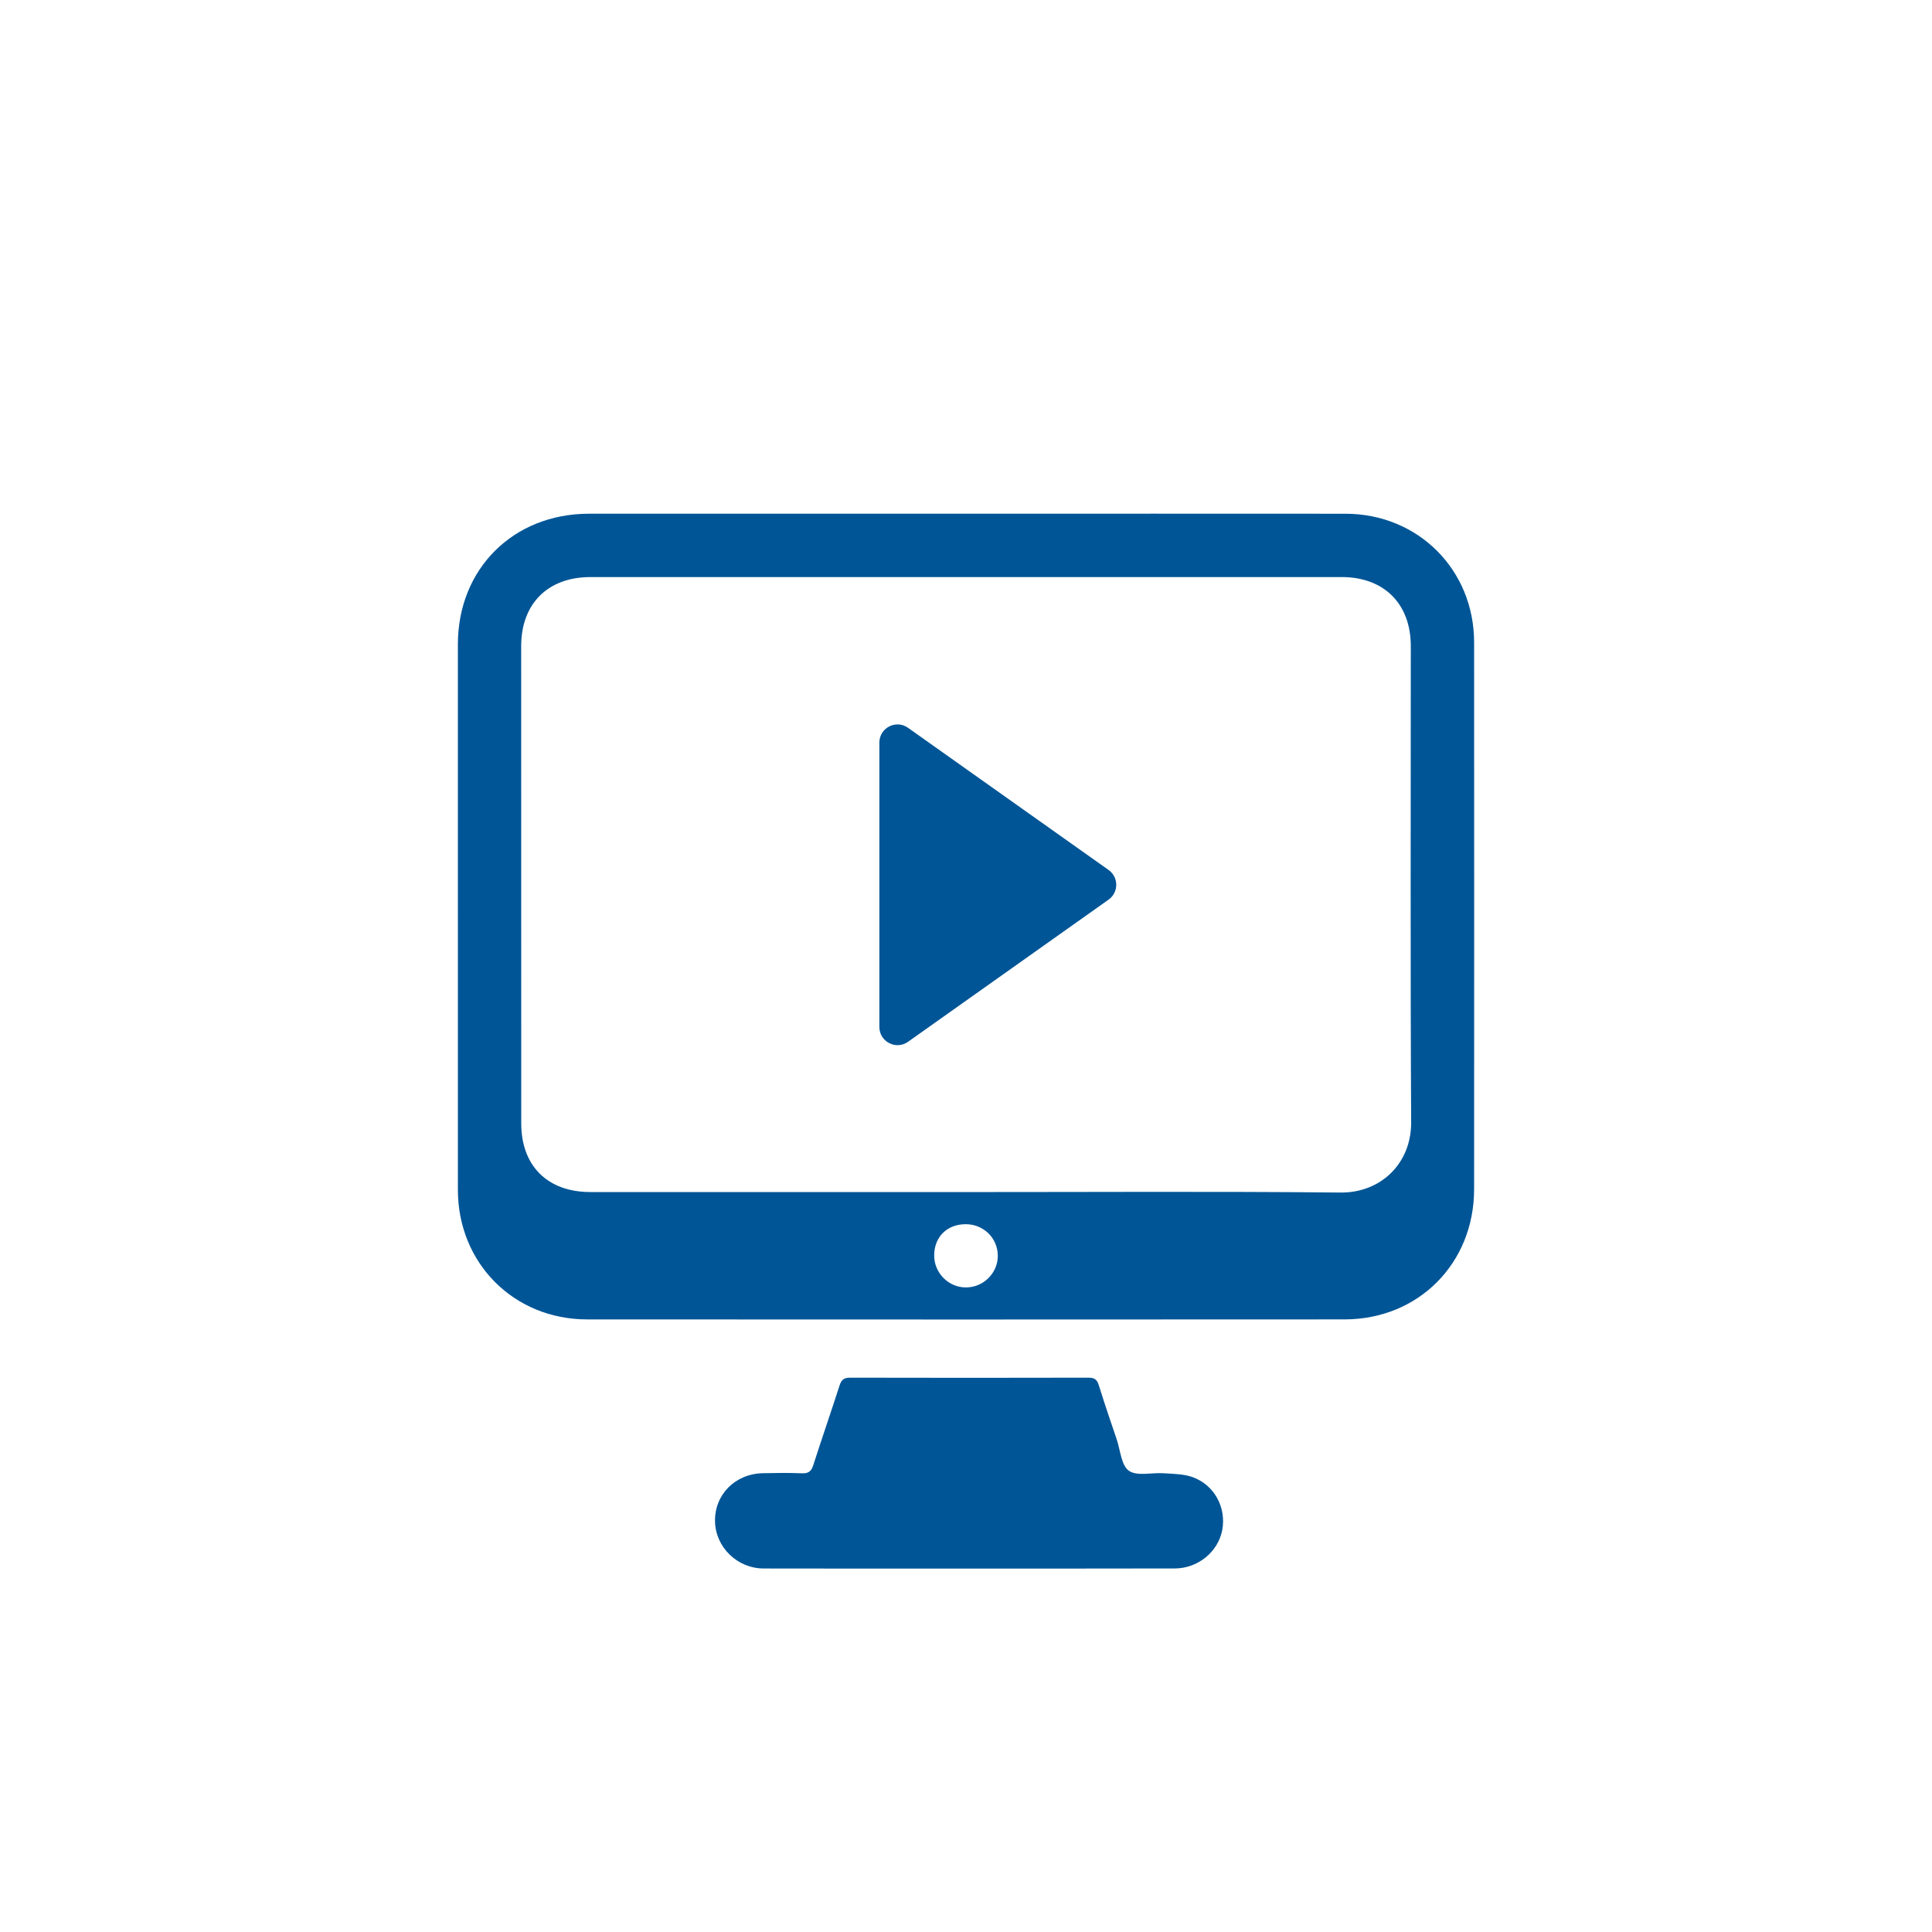 <?xml version="1.0" encoding="utf-8"?>
<!-- Generator: Adobe Illustrator 16.0.3, SVG Export Plug-In . SVG Version: 6.00 Build 0)  -->
<!DOCTYPE svg PUBLIC "-//W3C//DTD SVG 1.1//EN" "http://www.w3.org/Graphics/SVG/1.1/DTD/svg11.dtd">
<svg version="1.1" id="Layer_1" xmlns="http://www.w3.org/2000/svg" xmlns:xlink="http://www.w3.org/1999/xlink" x="0px" y="0px"
	 width="200px" height="200px" viewBox="0 0 200 200" enable-background="new 0 0 200 200" xml:space="preserve">
<path fill="#005596" d="M47.4,66.696c0.004-7.812,5.73-13.51,13.568-13.516c12.999-0.007,25.994,0,38.993-0.002
	c13.108,0,26.22-0.007,39.331,0.004c7.514,0.008,13.306,5.804,13.308,13.322c0.01,18.467,0.007,38.131,0,56.599
	c-0.002,7.668-5.751,13.472-13.399,13.48c-26.145,0.017-52.291,0.017-78.435,0.002c-7.575-0.007-13.365-5.828-13.365-13.404
	C47.394,104.752,47.394,85.128,47.4,66.696 M100.019,133.274c1.804-0.015,3.287-1.502,3.273-3.287
	c-0.01-1.812-1.458-3.243-3.29-3.258c-1.931-0.014-3.271,1.283-3.296,3.184C96.678,131.763,98.185,133.29,100.019,133.274
	 M53.958,116.285c0,4.41,2.724,7.116,7.158,7.116c12.963,0.007,25.925,0.002,38.881,0.002c12.924,0.003,25.849-0.08,38.769,0.049
	c4.156,0.044,7.34-2.996,7.316-7.277c-0.088-16.032-0.034-33.26-0.037-49.292c0-4.379-2.774-7.147-7.164-7.147
	c-25.921,0-51.838,0-77.764,0.002c-4.396,0-7.16,2.748-7.165,7.141C53.949,82.951,53.949,100.214,53.958,116.285"/>
<path fill="#005596" d="M78.981,152.505c1.347-0.027,2.699-0.046,4.041,0.01c0.697,0.032,0.979-0.235,1.177-0.868
	c0.879-2.74,1.825-5.46,2.703-8.197c0.189-0.591,0.436-0.835,1.089-0.833c8.235,0.021,16.473,0.019,24.707,0
	c0.581,0,0.86,0.18,1.038,0.745c0.588,1.892,1.229,3.767,1.866,5.645c0.381,1.128,0.473,2.701,1.267,3.25
	c0.851,0.588,2.373,0.166,3.596,0.254c0.997,0.069,2.049,0.066,2.969,0.392c2.279,0.808,3.524,3.151,3.094,5.479
	c-0.42,2.252-2.508,3.979-4.906,3.984c-7.075,0.019-14.152,0.009-21.229,0.011c-7.111,0-14.228,0.012-21.341-0.007
	c-2.738-0.009-4.976-2.207-5.033-4.867C73.962,154.727,76.098,152.563,78.981,152.505"/>
<path fill="#005596" d="M93.998,75.342l20.763,14.718c1.057,0.749,1.057,2.317,0,3.068l-20.763,14.719
	c-1.246,0.882-2.966-0.009-2.966-1.536V76.875C91.032,75.349,92.752,74.458,93.998,75.342"/>
</svg>
